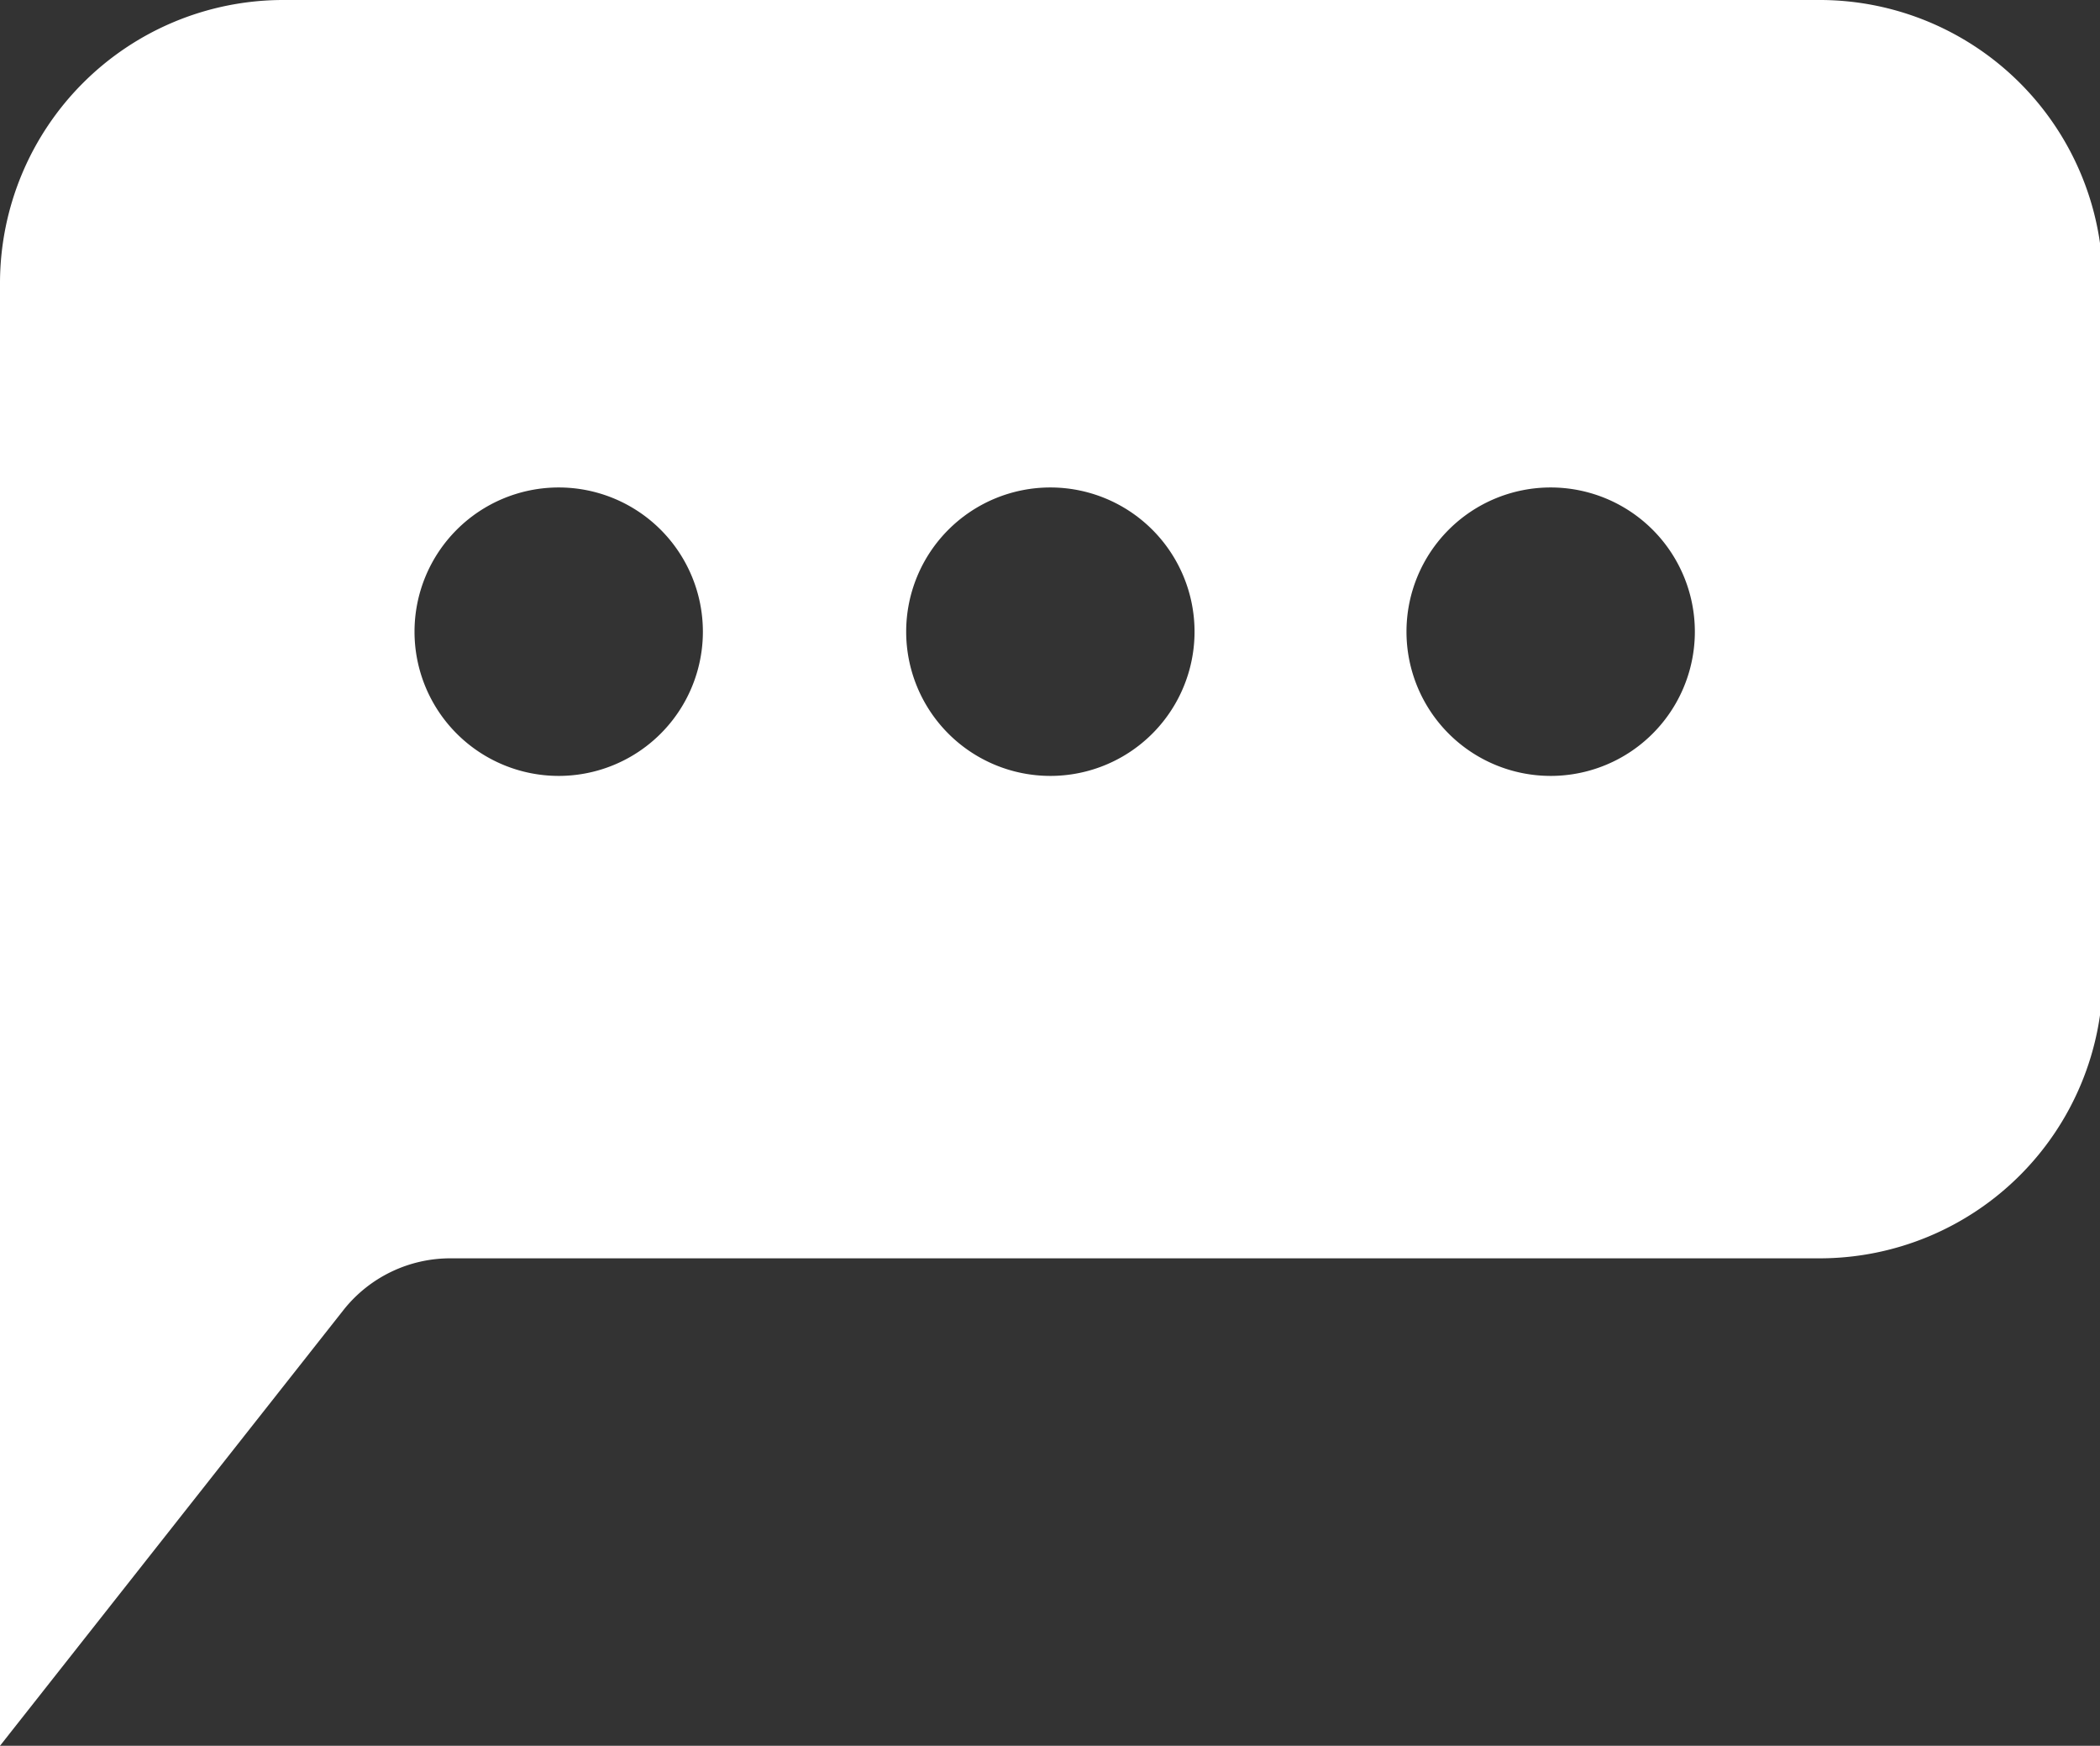 <svg xmlns="http://www.w3.org/2000/svg" viewBox="0 0 29.13 24.21"><rect x="0" y="0" width="29.13" height="24.21" fill="#333333" stroke="none"/><defs><style>.cls-1{fill:#fff;}</style></defs><g id="Layer_2" data-name="Layer 2"><g id="OBJECTS"><path class="cls-1" d="M25.21,0H3.92A3.93,3.93,0,0,0,0,3.92V24.21l4.77-6.05a1.89,1.89,0,0,1,1.48-.71h19a3.93,3.93,0,0,0,3.92-3.92V3.92A3.93,3.93,0,0,0,25.21,0ZM7.75,10.76a2,2,0,1,1,2-2A2,2,0,0,1,7.75,10.76Zm6.82,0a2,2,0,1,1,2-2A2,2,0,0,1,14.57,10.76Zm6.94,0a2,2,0,1,1,2-2A2,2,0,0,1,21.51,10.76Z"/></g></g></svg>